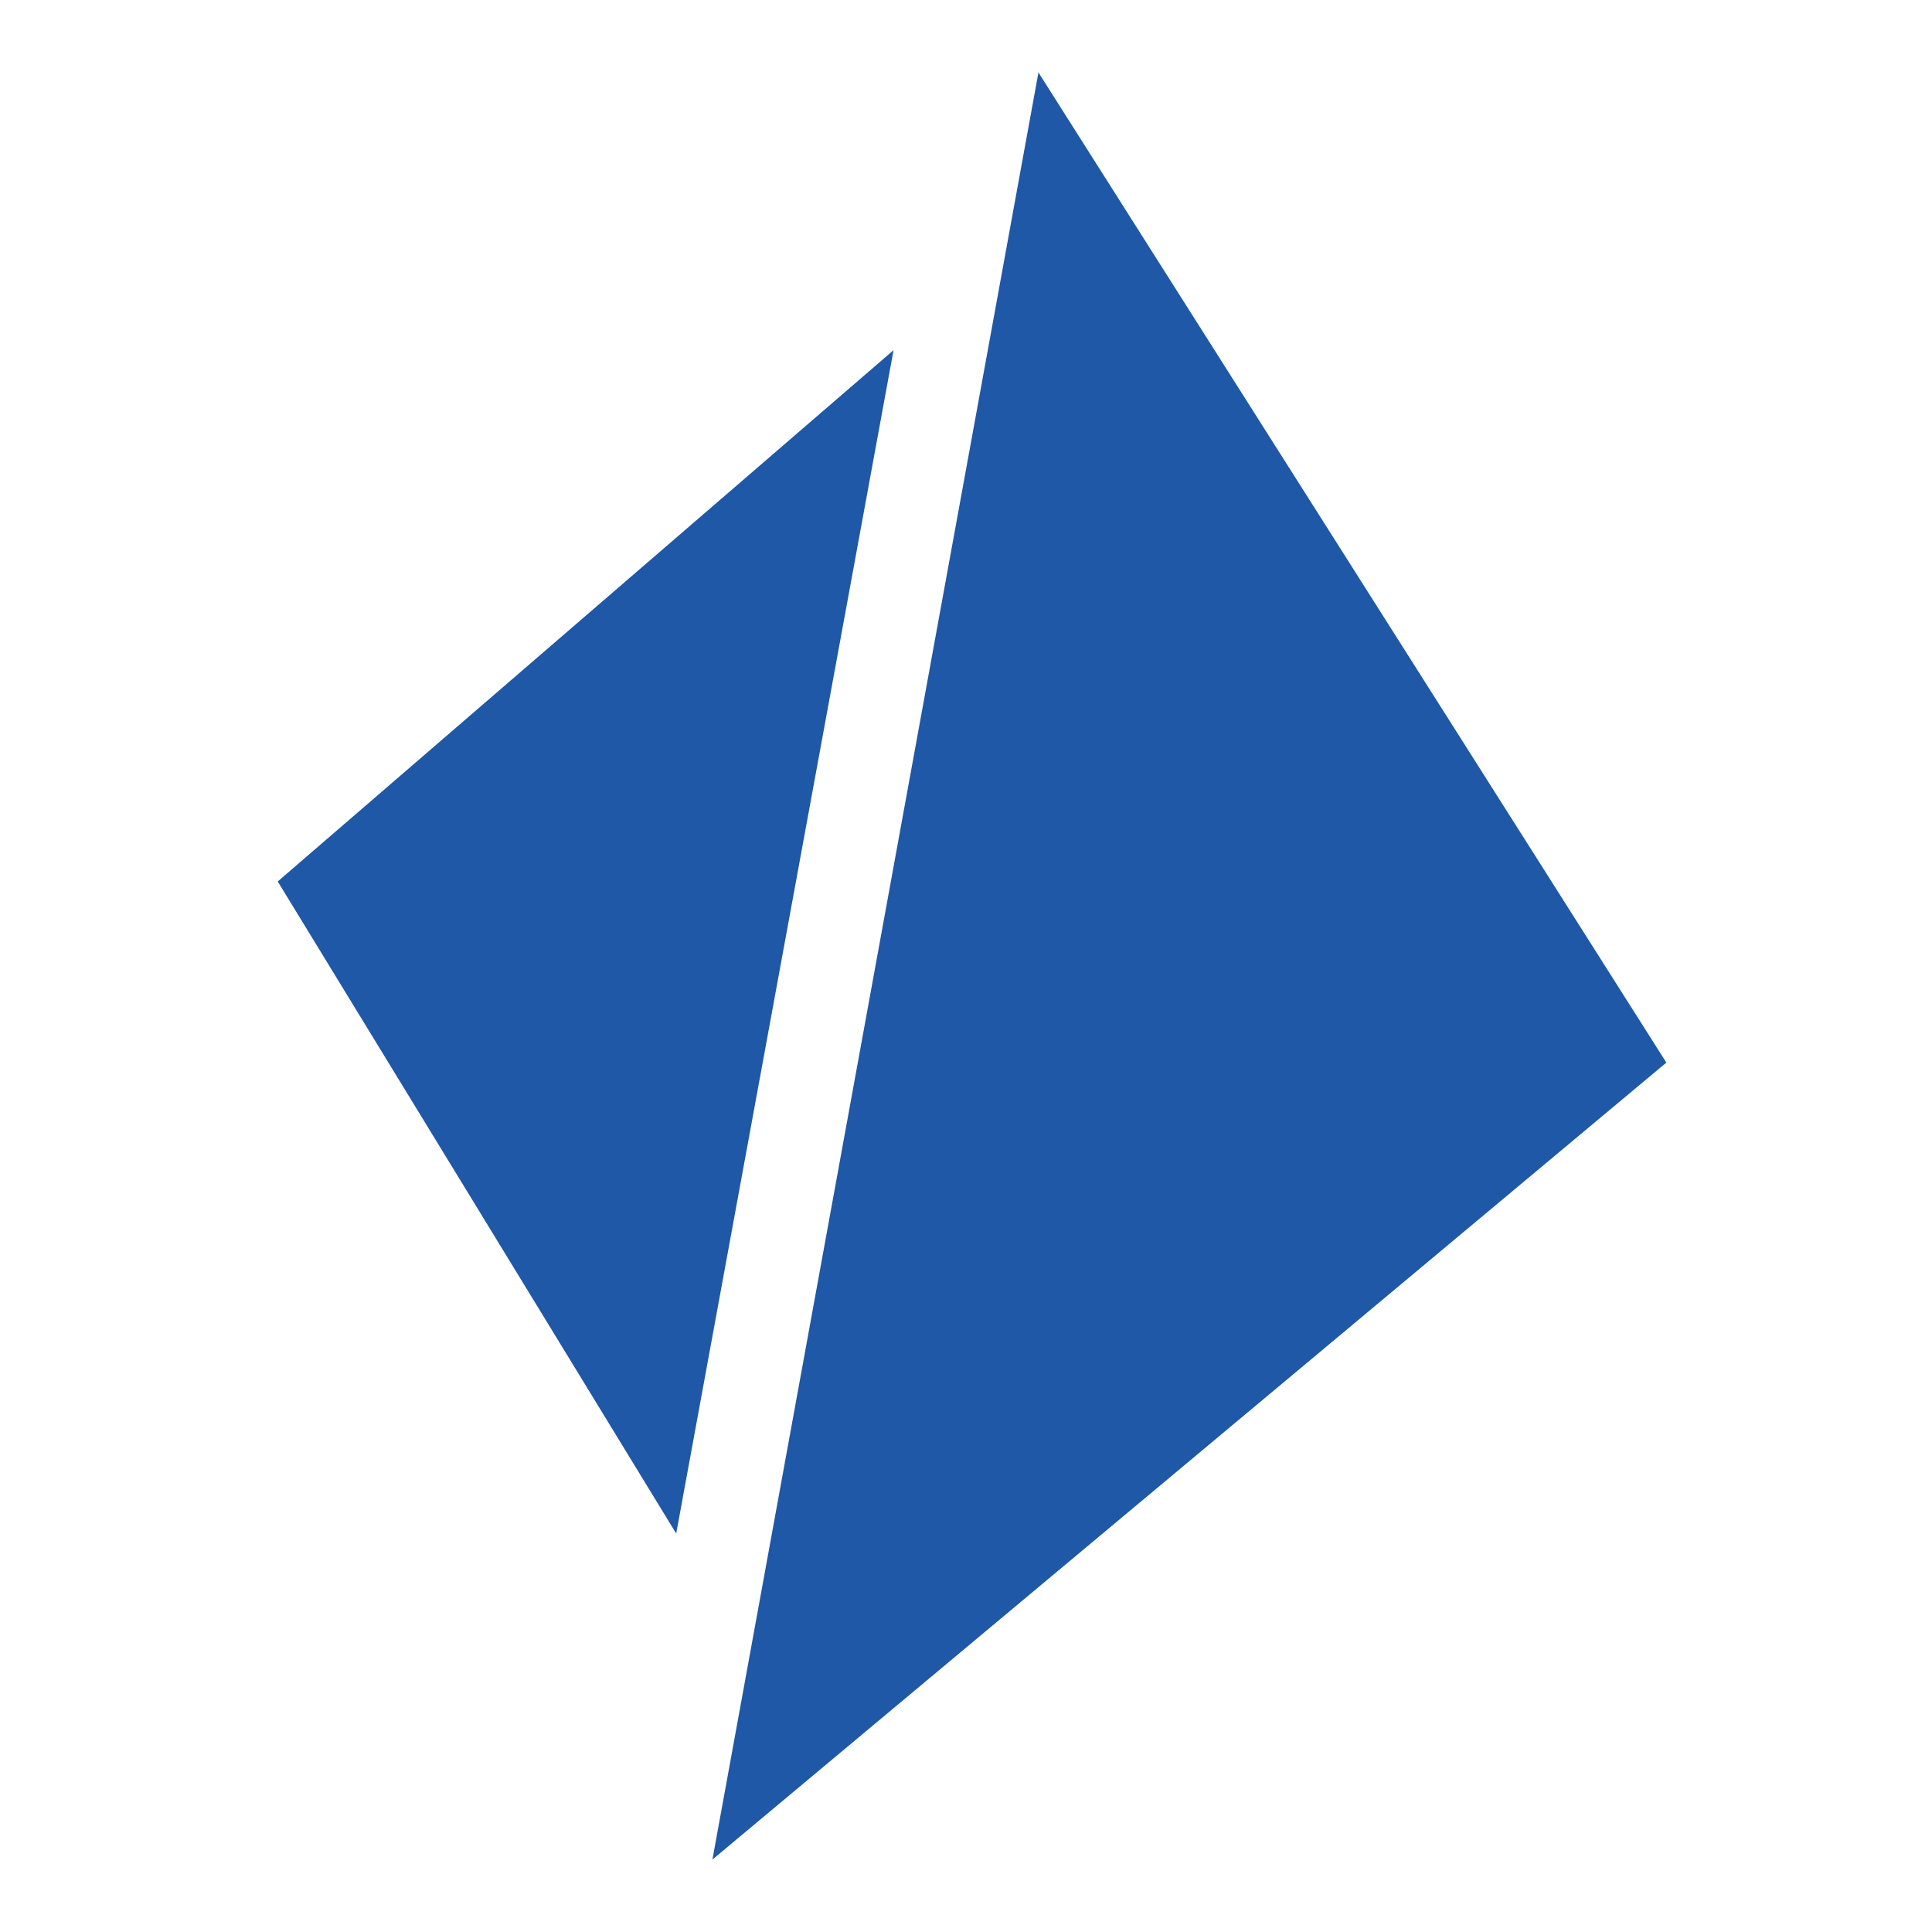 <?xml version="1.0" encoding="utf-8"?>
<!-- Generator: Adobe Illustrator 24.3.0, SVG Export Plug-In . SVG Version: 6.00 Build 0)  -->
<svg version="1.1" id="Слой_1" xmlns="http://www.w3.org/2000/svg" xmlns:xlink="http://www.w3.org/1999/xlink" x="0px" y="0px"
	 viewBox="0 0 16 16" style="enable-background:new 0 0 16 16;" xml:space="preserve">
<style type="text/css">
	.st0{fill-rule:evenodd;clip-rule:evenodd;fill:#1E58A6;}
</style>
<g>
	<g>
		<polygon class="st0" points="2.3,7.3 5.6,12.7 7.4,2.9 		"/>
	</g>
	<g>
		<polygon class="st0" points="13.8,8.8 8.6,0.6 5.9,15.4 		"/>
	</g>
</g>
</svg>
